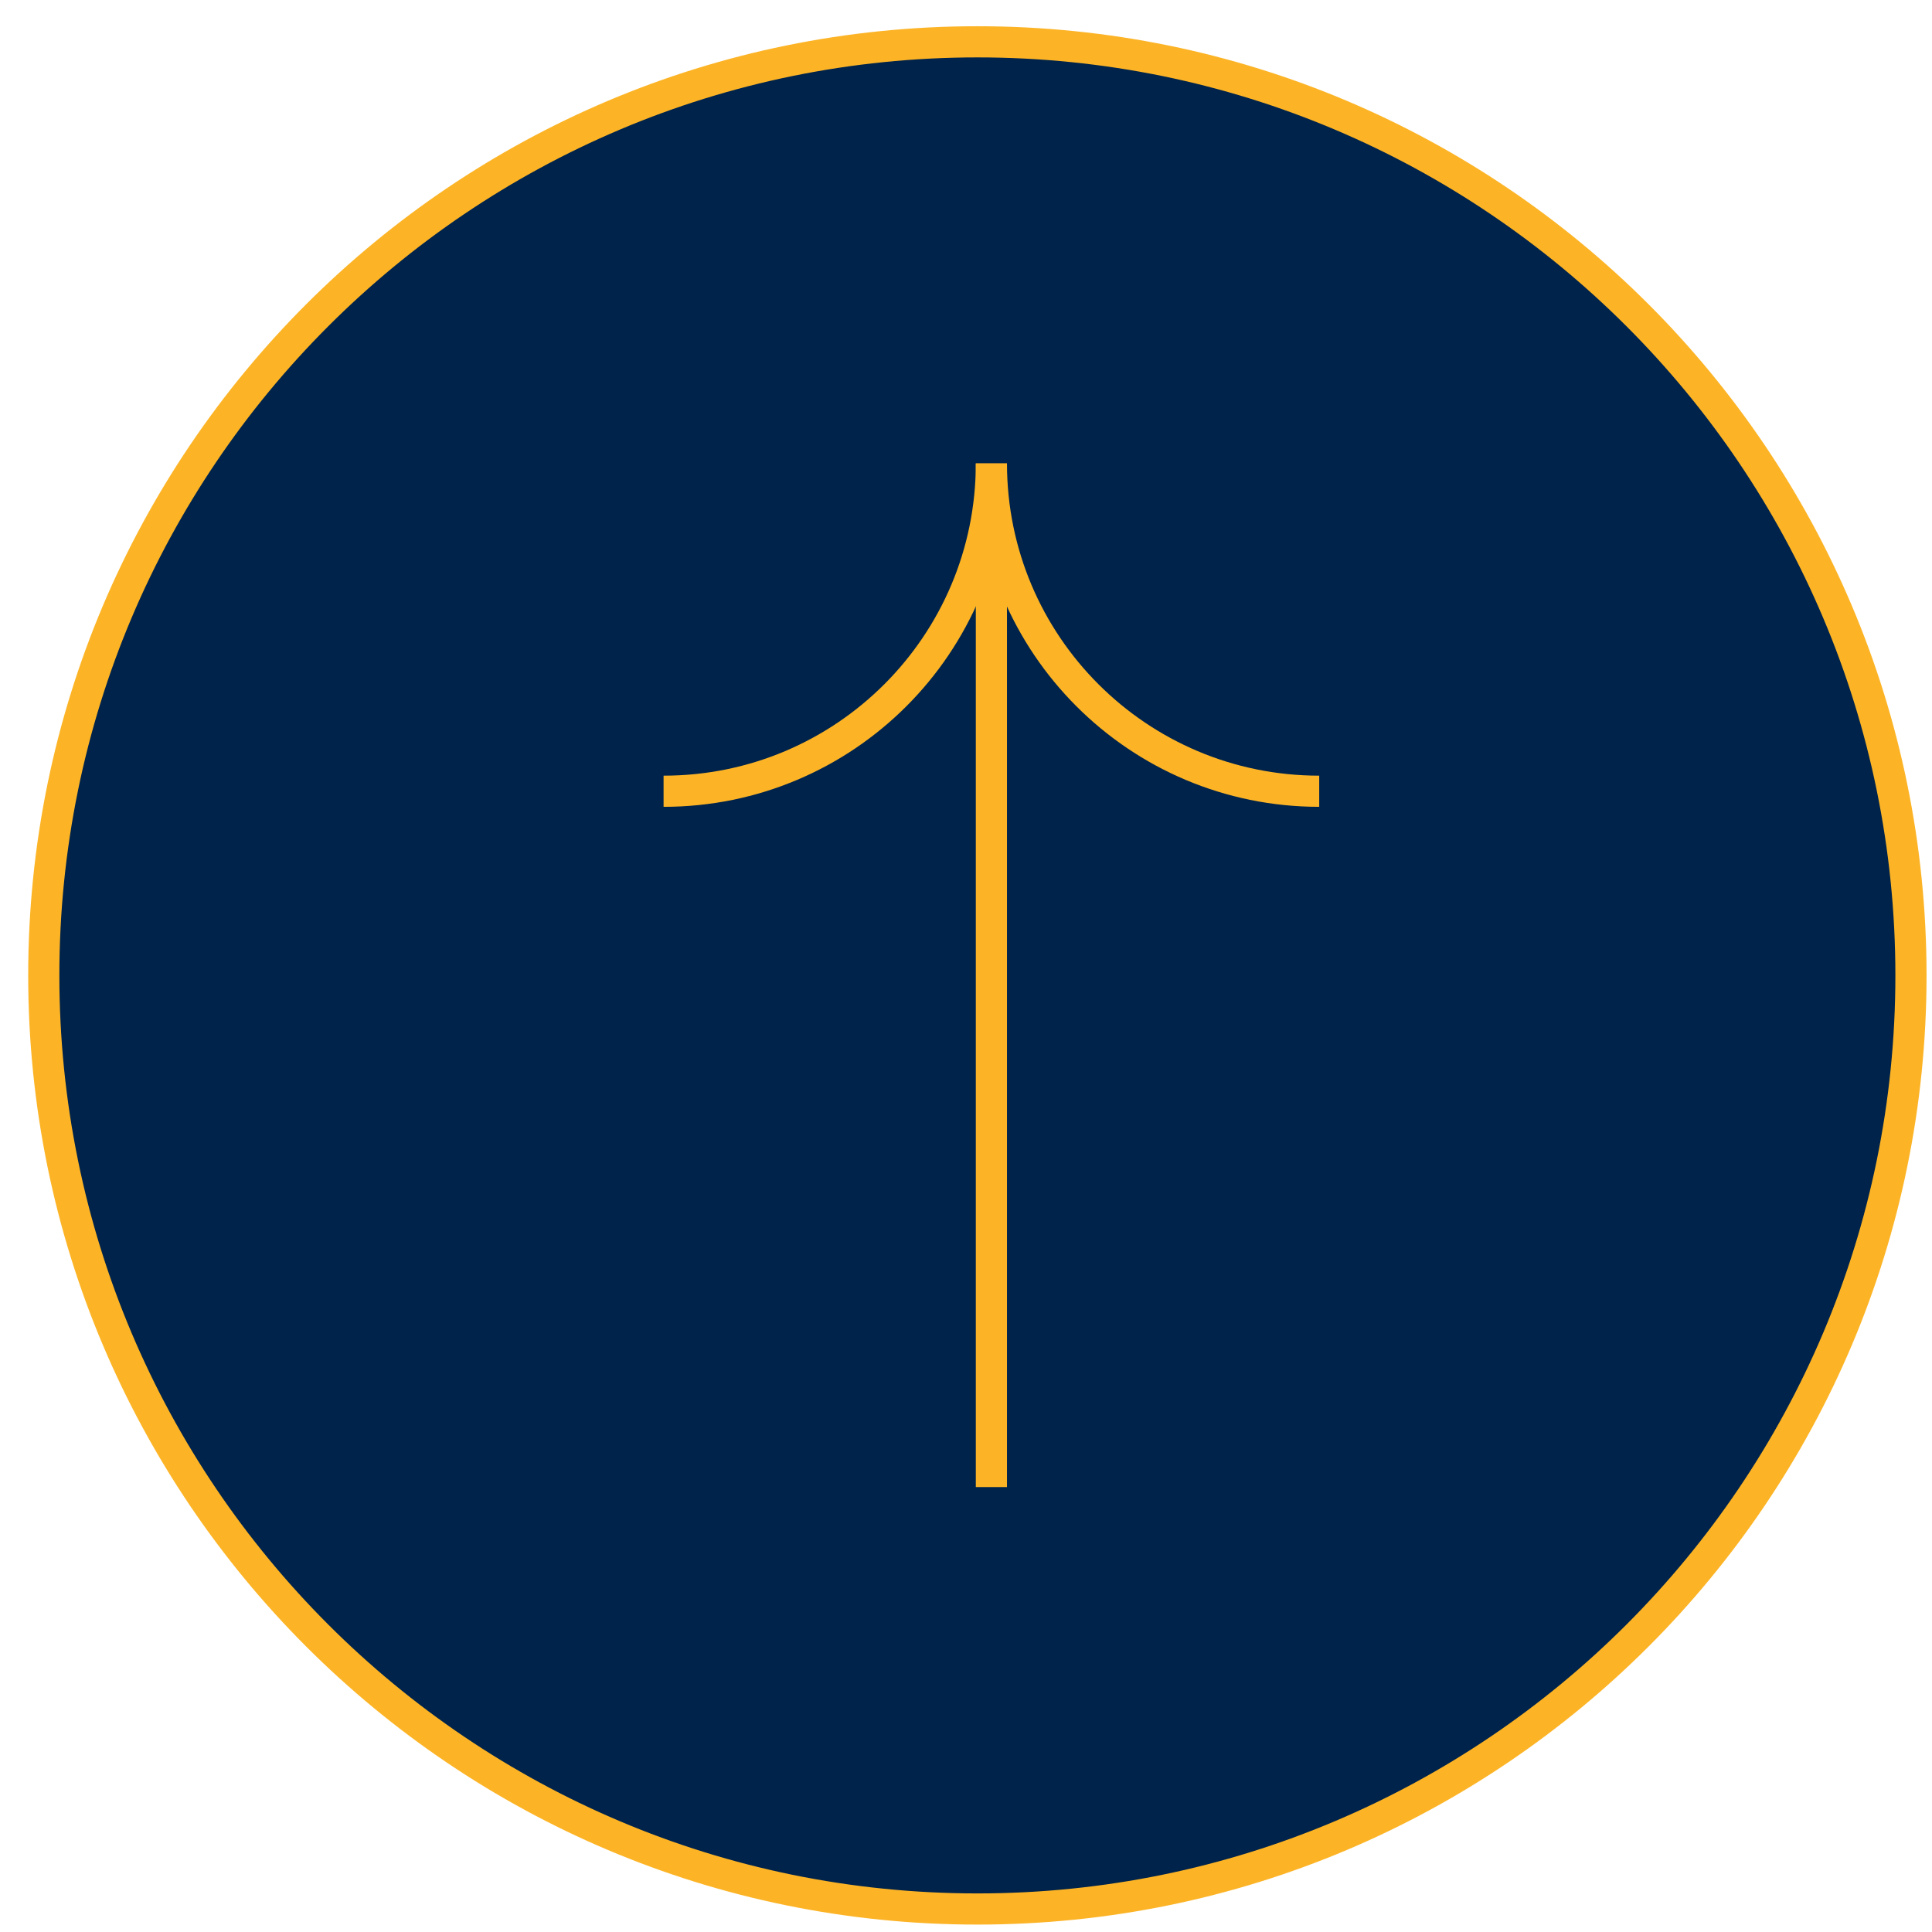 <svg width="62" height="62" viewBox="0 0 62 62" fill="none" xmlns="http://www.w3.org/2000/svg">
<g clip-path="url(#clip0_255_1164)">
<path d="M61.325 31.302C61.325 14.755 47.911 1.342 31.365 1.342C14.818 1.342 1.405 14.755 1.405 31.302C1.405 47.848 14.818 61.262 31.365 61.262C47.911 61.262 61.325 47.848 61.325 31.302Z" fill="#00234B" stroke="#FCB426" stroke-miterlimit="10"/>
<path d="M31.815 47.722L31.815 16.412" stroke="#FCB426" stroke-miterlimit="10"/>
<path d="M21.295 25.392C27.105 25.392 31.815 20.682 31.815 14.872" stroke="#FCB426" stroke-miterlimit="10"/>
<path d="M31.815 14.872C31.815 20.682 36.525 25.392 42.335 25.392" stroke="#FCB426" stroke-miterlimit="10"/>
</g>
<defs>
<clipPath id="clip0_255_1164">
<rect width="60.93" height="60.93" fill="white" transform="translate(0.905 61.762) rotate(-90)"/>
</clipPath>
</defs>
</svg>
